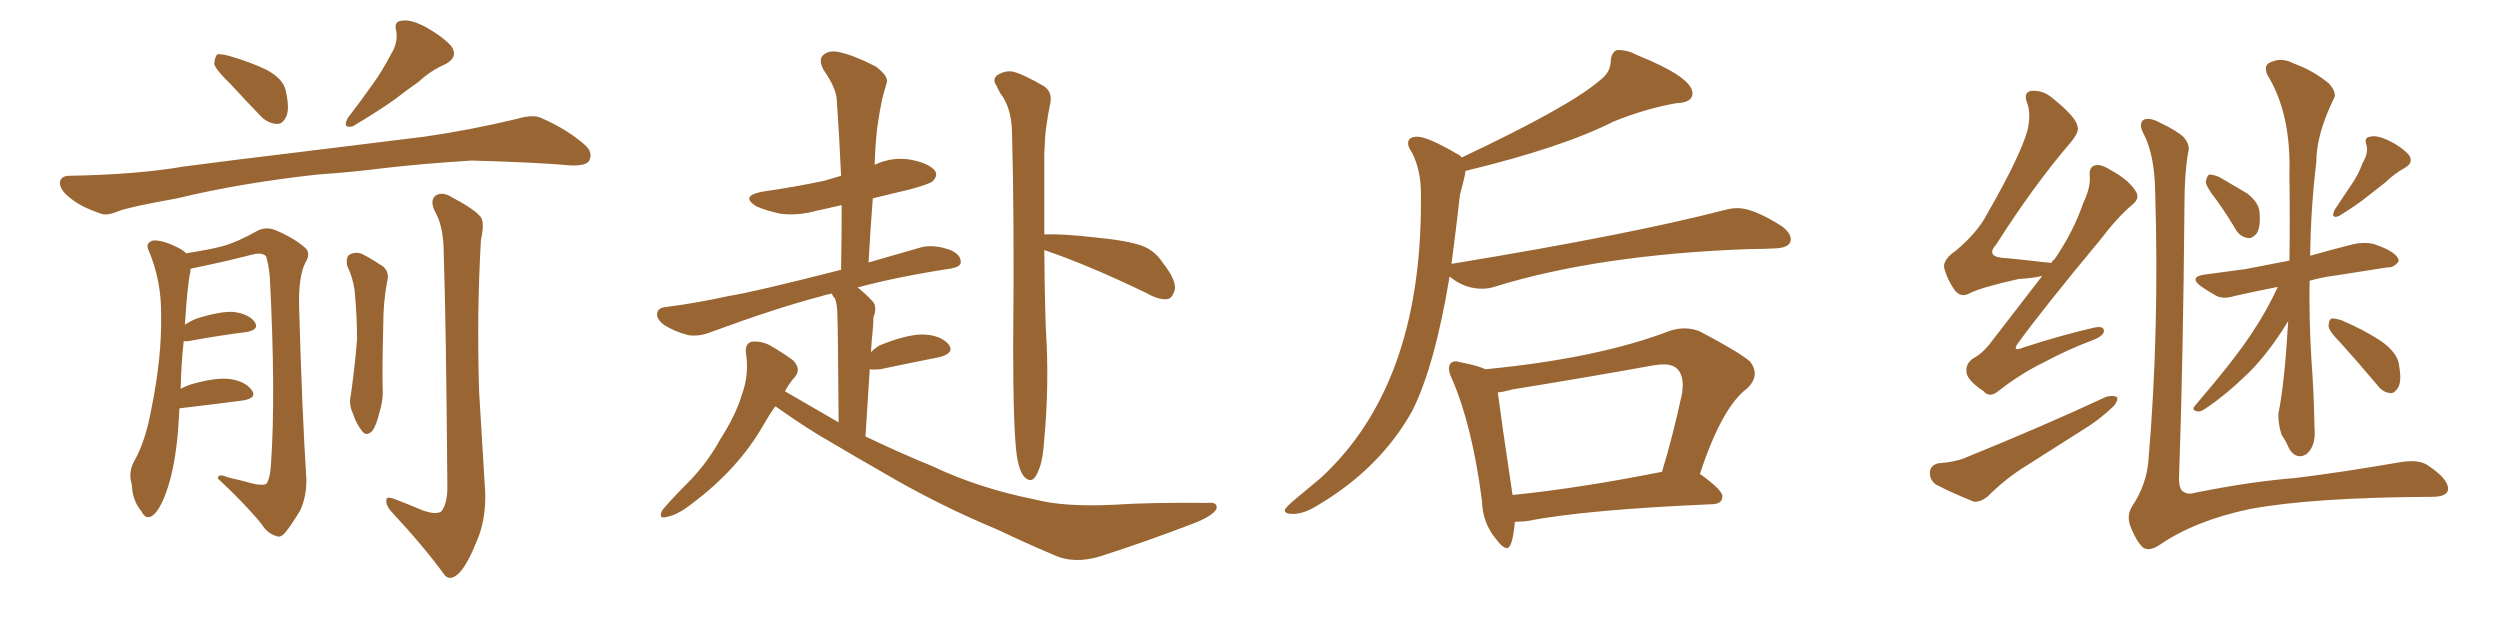 <svg xmlns="http://www.w3.org/2000/svg" xmlns:xlink="http://www.w3.org/1999/xlink" width="600" height="150"><path fill="#996633" padding="10" d="M76.17 41.89L76.17 41.89Q57.57 43.95 42.48 47.61L42.48 47.61Q31.05 49.66 28.42 50.68L28.42 50.68Q25.63 51.86 24.17 51.27L24.17 51.27Q19.48 49.66 17.14 47.75L17.14 47.75Q14.36 45.70 14.36 43.80L14.36 43.80Q14.65 42.19 16.55 42.19L16.55 42.19Q32.96 41.89 43.95 39.99L43.95 39.99Q53.76 38.67 73.24 36.33L73.24 36.33Q82.91 35.16 101.81 32.81L101.81 32.81Q112.94 31.20 123.93 28.56L123.93 28.56Q127.88 27.39 129.79 28.27L129.79 28.27Q136.23 31.05 140.63 35.01L140.63 35.01Q142.38 36.77 141.36 38.67L141.36 38.67Q140.48 39.84 136.96 39.70L136.96 39.70Q128.76 38.96 113.23 38.53L113.23 38.53Q101.66 39.26 92.72 40.28L92.72 40.28Q84.67 41.31 76.17 41.89ZM93.75 13.18L93.75 13.18Q95.65 10.11 95.07 7.32L95.07 7.32Q94.48 5.13 96.39 4.98L96.39 4.98Q98.44 4.54 102.10 6.45L102.10 6.45Q106.05 8.64 108.25 10.99L108.25 10.99Q110.16 13.62 106.93 15.38L106.93 15.38Q103.27 16.99 100.49 19.63L100.49 19.63Q97.71 21.53 94.92 23.73L94.92 23.73Q91.26 26.37 84.67 30.32L84.67 30.32Q82.03 30.91 83.50 28.27L83.50 28.27Q86.87 23.88 89.65 19.92L89.65 19.92Q91.85 16.85 93.75 13.18ZM55.37 20.21L55.37 20.21Q51.86 16.85 51.42 15.38L51.42 15.38Q51.56 13.62 52.15 13.04L52.15 13.04Q53.03 12.89 55.22 13.48L55.22 13.48Q59.77 14.79 63.87 16.70L63.87 16.70Q67.97 18.90 68.55 21.68L68.55 21.68Q69.58 26.07 68.70 27.98L68.70 27.98Q67.82 29.88 66.36 29.74L66.36 29.74Q64.16 29.59 62.40 27.69L62.40 27.69Q58.59 23.73 55.37 20.21ZM101.37 122.46L101.37 122.46Q104.59 123.63 105.91 122.75L105.91 122.75Q107.23 121.14 107.37 117.48L107.37 117.48Q107.08 78.08 106.49 60.79L106.49 60.79Q106.49 54.93 104.74 51.42L104.74 51.42Q102.98 48.34 104.44 47.02L104.44 47.02Q106.05 45.85 108.40 47.31L108.40 47.31Q113.96 50.24 115.43 52.15L115.43 52.15Q116.31 53.47 115.43 57.57L115.43 57.57Q114.40 75.15 114.99 94.04L114.99 94.04Q115.87 108.69 116.46 118.36L116.46 118.36Q116.60 124.95 114.40 129.93L114.40 129.93Q112.35 135.06 110.45 137.26L110.45 137.26Q108.25 139.60 106.79 138.13L106.79 138.13Q101.81 131.25 93.90 122.75L93.90 122.75Q92.58 121.29 92.72 119.97L92.72 119.97Q92.72 119.09 94.48 119.68L94.48 119.68Q98.29 121.14 101.37 122.46ZM83.35 63.87L83.35 63.87Q82.91 61.67 83.94 61.08L83.94 61.08Q85.40 60.35 86.87 60.94L86.87 60.94Q88.92 61.96 91.11 63.43L91.11 63.43Q93.75 64.75 92.87 67.82L92.87 67.82Q91.99 72.66 91.99 77.64L91.99 77.64Q91.70 89.36 91.85 93.46L91.85 93.46Q91.99 96.24 90.97 99.32L90.97 99.32Q90.38 101.95 89.36 103.42L89.36 103.42Q87.89 104.88 86.87 103.42L86.87 103.42Q85.55 101.81 84.67 99.17L84.67 99.17Q83.64 96.97 84.23 94.63L84.23 94.63Q85.25 87.16 85.69 81.45L85.69 81.45Q85.69 75.88 85.11 69.73L85.11 69.73Q84.67 66.50 83.35 63.87ZM44.09 81.88L44.09 81.88L44.09 81.88Q43.51 87.01 43.36 93.31L43.36 93.31Q44.38 92.72 45.70 92.29L45.70 92.29Q51.71 90.53 55.22 90.97L55.22 90.97Q59.03 91.55 60.50 93.75L60.50 93.75Q61.67 95.51 58.45 96.09L58.45 96.09Q51.86 96.97 43.07 98.00L43.07 98.00Q42.92 100.20 42.77 102.83L42.77 102.83Q42.04 112.50 39.70 118.65L39.70 118.65Q38.09 122.90 36.33 123.93L36.33 123.93Q34.86 124.66 33.98 122.75L33.98 122.75Q31.79 120.26 31.64 116.31L31.64 116.31Q30.76 113.53 32.08 110.89L32.08 110.89Q34.86 106.20 36.33 98.14L36.33 98.14Q38.82 85.84 38.67 76.03L38.67 76.03Q38.82 67.38 35.60 59.91L35.60 59.91Q34.86 58.30 36.77 57.71L36.77 57.71Q39.26 57.57 43.36 59.77L43.36 59.77Q44.09 60.21 44.68 60.79L44.68 60.79Q50.39 59.91 53.61 59.03L53.61 59.03Q56.84 58.15 61.82 55.37L61.82 55.37Q63.87 54.35 66.06 55.22L66.06 55.22Q70.61 57.13 73.24 59.47L73.24 59.47Q74.71 60.79 73.24 63.13L73.24 63.13Q71.63 66.36 71.78 73.54L71.78 73.54Q72.51 99.32 73.54 115.14L73.54 115.14Q73.54 119.24 72.07 122.46L72.07 122.46Q69.87 126.12 68.41 127.88L68.41 127.88Q67.24 129.20 66.21 128.61L66.21 128.61Q64.16 128.03 62.70 125.68L62.70 125.68Q58.89 121.00 52.29 114.84L52.29 114.84Q52.29 113.53 54.64 114.55L54.64 114.55Q57.86 115.28 61.08 116.16L61.08 116.16Q63.43 116.60 64.01 116.02L64.01 116.02Q64.89 114.55 65.04 111.33L65.04 111.33Q66.21 94.48 64.75 66.36L64.75 66.36Q64.45 63.43 63.87 61.52L63.87 61.52Q62.99 60.50 60.64 61.08L60.64 61.08Q53.76 62.84 46.58 64.31L46.58 64.31Q45.85 64.45 45.70 64.60L45.70 64.60Q45.70 64.75 45.70 65.19L45.70 65.19Q44.97 68.26 44.38 77.93L44.38 77.93Q45.70 77.05 47.17 76.46L47.17 76.46Q52.73 74.71 55.96 74.85L55.96 74.85Q59.62 75.29 61.08 77.20L61.08 77.20Q62.40 79.10 59.18 79.69L59.18 79.69Q53.17 80.42 45.12 81.88L45.12 81.88Q44.53 81.88 44.09 81.88ZM244.04 109.42L244.04 109.42Q243.16 102.98 243.16 83.20L243.16 83.20Q243.46 51.71 242.87 31.49L242.87 31.49Q242.72 26.66 240.82 23.44L240.82 23.44Q239.79 22.12 239.21 20.65L239.21 20.65Q238.04 19.04 239.36 18.02L239.36 18.02Q241.55 16.70 243.46 17.29L243.46 17.29Q245.65 17.87 250.49 20.65L250.49 20.65Q252.54 21.97 252.10 24.61L252.10 24.61Q251.51 27.39 251.07 30.62L251.07 30.62Q250.78 32.81 250.63 36.91L250.63 36.91Q250.63 47.75 250.63 56.25L250.63 56.25Q255.18 56.10 262.79 56.98L262.79 56.98Q270.56 57.71 274.22 59.03L274.22 59.03Q277.15 60.21 278.91 62.84L278.91 62.84Q282.71 67.68 281.84 69.87L281.84 69.87Q281.25 71.63 280.22 71.78L280.22 71.78Q278.17 72.07 275.10 70.31L275.10 70.31Q261.47 63.72 250.78 60.06L250.78 60.06Q250.78 60.06 250.63 60.06L250.63 60.06Q250.78 76.76 251.22 82.91L251.22 82.91Q251.66 94.19 250.63 105.32L250.63 105.32Q250.34 110.16 249.46 112.35L249.46 112.35Q248.73 114.55 247.71 115.14L247.71 115.14Q246.68 115.43 245.80 114.40L245.80 114.40Q244.63 113.09 244.04 109.42ZM186.04 97.56L186.04 97.56L186.04 97.56Q184.57 99.61 183.25 101.95L183.25 101.95Q177.25 112.50 166.11 120.85L166.11 120.85Q162.60 123.63 159.96 124.07L159.96 124.07Q157.91 124.66 158.94 122.46L158.94 122.46Q160.84 120.12 164.79 116.16L164.79 116.16Q169.63 111.33 172.85 105.47L172.85 105.47Q176.66 99.46 177.98 94.92L177.98 94.92Q179.88 89.94 179.00 84.52L179.00 84.52Q178.86 82.47 180.32 82.03L180.32 82.03Q182.37 81.74 184.57 82.76L184.57 82.76Q187.65 84.52 190.28 86.43L190.28 86.43Q192.33 88.48 190.87 90.38L190.87 90.38Q189.40 91.99 188.38 93.90L188.38 93.90Q194.97 97.71 201.27 101.37L201.27 101.37Q201.12 78.81 200.98 76.03L200.98 76.03Q200.98 73.10 200.39 71.63L200.39 71.63Q199.80 71.04 199.66 70.46L199.66 70.46Q198.05 70.75 196.73 71.19L196.73 71.19Q186.18 73.97 170.65 79.69L170.65 79.69Q167.72 80.86 165.09 80.42L165.09 80.42Q161.87 79.54 159.52 78.08L159.52 78.08Q157.32 76.46 157.76 75L157.76 75Q158.06 73.83 159.81 73.68L159.81 73.68Q166.85 72.80 174.90 71.04L174.90 71.04Q180.62 70.17 201.86 64.75L201.86 64.75Q202.00 56.69 202.00 49.22L202.00 49.22Q198.93 49.95 196.14 50.54L196.14 50.54Q191.31 51.86 187.21 51.27L187.21 51.27Q183.84 50.54 181.49 49.51L181.49 49.51Q177.54 47.02 182.96 46.00L182.96 46.00Q191.16 44.82 197.90 43.36L197.90 43.36Q199.95 42.77 201.86 42.19L201.86 42.19Q201.42 32.52 200.83 24.02L200.83 24.02Q200.68 21.09 197.61 16.70L197.61 16.70Q196.44 14.36 197.46 13.33L197.46 13.33Q198.78 12.01 201.12 12.45L201.12 12.45Q204.79 13.18 210.21 15.97L210.21 15.97Q213.28 18.31 212.84 19.78L212.84 19.78Q212.26 21.68 211.67 24.02L211.67 24.02Q211.08 26.81 210.50 30.91L210.50 30.91Q210.06 35.01 209.91 39.55L209.91 39.55Q214.31 37.50 218.85 38.38L218.85 38.38Q223.10 39.26 224.41 41.02L224.41 41.02Q225.15 42.19 223.83 43.51L223.83 43.51Q222.95 44.24 217.97 45.56L217.97 45.56Q213.57 46.58 209.47 47.61L209.47 47.61Q208.89 55.08 208.45 62.99L208.45 62.99Q214.45 61.23 221.19 59.33L221.19 59.33Q224.27 58.59 228.22 60.06L228.22 60.06Q230.71 61.23 230.57 62.99L230.57 62.99Q230.57 64.01 228.22 64.45L228.22 64.45Q215.63 66.36 205.81 68.99L205.81 68.99Q207.57 70.31 209.33 72.22L209.33 72.22Q210.64 73.54 209.62 76.17L209.62 76.17Q209.62 77.34 209.47 79.10L209.47 79.10Q209.18 81.74 209.03 84.52L209.03 84.52Q210.06 83.50 211.08 82.91L211.08 82.91Q217.53 80.27 221.48 80.27L221.48 80.27Q225.73 80.42 227.64 82.62L227.64 82.62Q229.25 84.67 225.59 85.69L225.59 85.69Q219.58 86.87 211.23 88.62L211.23 88.62Q209.62 88.77 208.74 88.62L208.74 88.62Q208.30 95.80 207.71 104.74L207.71 104.74Q215.92 108.69 223.83 111.91L223.83 111.91Q234.96 117.19 248.14 119.82L248.14 119.82Q255.32 121.73 267.33 121.14L267.33 121.14Q275.98 120.56 289.75 120.70L289.75 120.70Q292.38 120.41 291.94 122.17L291.94 122.17Q291.06 123.78 286.67 125.54L286.67 125.54Q275.24 129.93 264.26 133.45L264.26 133.45Q257.81 135.50 252.83 133.15L252.83 133.15Q246.24 130.37 239.50 127.15L239.50 127.15Q225 121.14 211.38 113.09L211.38 113.09Q205.22 109.57 199.80 106.35L199.80 106.35Q193.80 102.98 186.18 97.56L186.18 97.56Q186.18 97.56 186.04 97.56ZM310.25 123.34L310.25 123.34Q308.35 123.34 308.35 122.46L308.35 122.46Q308.35 121.88 311.28 119.46Q314.21 117.04 316.99 114.70L316.99 114.70Q341.02 92.58 341.02 48.63L341.02 48.63L341.02 46.29Q341.02 41.02 338.96 36.77L338.96 36.77Q337.94 35.30 337.94 34.42L337.94 34.42Q337.94 32.81 340.14 32.81L340.14 32.81Q342.63 32.81 349.66 36.91L349.66 36.91Q350.39 37.21 350.83 37.79L350.83 37.79Q376.90 25.49 384.08 19.19L384.08 19.19Q386.57 17.29 386.57 14.65L386.57 14.65Q386.72 12.60 388.04 12.01L388.04 12.01L388.48 12.01Q390.67 12.01 393.16 13.33L393.16 13.33Q406.20 18.60 406.20 22.41L406.20 22.41Q406.20 24.61 402.39 24.76L402.39 24.76Q395.36 25.93 387.30 29.15L387.30 29.15Q374.85 35.45 351.71 41.02L351.71 41.02Q351.71 41.89 350.39 46.73L350.39 46.73Q349.37 55.81 348.34 63.43L348.34 63.43Q348.34 63.28 348.63 63.28L348.63 63.28Q391.41 56.25 413.96 50.39L413.96 50.39Q415.58 49.95 417.04 49.95L417.04 49.95Q420.85 49.95 427.73 54.35L427.73 54.35Q429.79 55.96 429.79 57.42L429.79 57.42Q429.79 59.47 425.98 59.62L425.98 59.62Q423.19 59.77 419.97 59.77L419.97 59.77Q383.64 61.08 358.59 68.85L358.59 68.85Q357.28 69.29 355.66 69.29L355.66 69.29Q351.42 69.29 347.90 66.36L347.90 66.36Q344.38 87.74 338.96 98.58L338.96 98.58Q331.20 112.50 315.97 121.44L315.97 121.44Q312.89 123.34 310.25 123.34ZM361.67 131.54L361.67 131.54Q360.64 131.54 359.03 129.35L359.03 129.35Q355.81 125.54 355.66 120.12L355.66 120.12Q353.32 102.10 348.49 90.97L348.49 90.97Q347.75 89.50 347.75 88.48L347.75 88.48Q347.75 86.72 349.51 86.72L349.51 86.72L350.83 87.01Q354.64 87.74 356.54 88.62L356.54 88.62Q383.64 85.99 400.78 79.39L400.78 79.39Q402.69 78.81 404.30 78.81L404.30 78.81Q406.20 78.81 407.96 79.54L407.96 79.54Q417.19 84.38 419.97 86.72L419.97 86.72Q421.14 88.18 421.14 89.65L421.14 89.65Q421.14 91.41 419.38 93.16L419.38 93.16Q413.23 97.71 407.96 113.82L407.96 113.82L408.11 113.82Q413.38 117.63 413.38 119.09L413.38 119.09Q413.38 120.85 411.18 121.00L411.18 121.00Q380.42 122.31 366.21 125.10L366.21 125.10L363.57 125.24Q362.99 131.54 361.67 131.54ZM362.99 118.65L362.99 118.80Q378.96 117.19 398.88 113.23L398.88 113.23Q401.51 104.59 403.71 94.34L403.71 94.34L403.86 92.58Q403.86 87.45 399.32 87.45L399.32 87.45Q398.14 87.45 396.53 87.74L396.53 87.74Q380.27 90.67 362.99 93.46L362.99 93.46Q360.94 94.04 359.47 94.19L359.47 94.19Q360.21 100.05 362.99 118.65L362.99 118.65ZM490.14 66.21L490.14 66.21Q487.79 66.80 484.57 66.94L484.57 66.94Q475.34 68.99 472.56 70.46L472.56 70.46Q470.65 71.48 469.19 69.73L469.19 69.73Q467.14 66.80 466.55 64.01L466.55 64.01Q466.55 62.11 469.34 60.21L469.34 60.21Q474.61 55.81 476.95 51.27L476.95 51.27Q484.86 37.50 486.62 31.20L486.62 31.20Q487.50 27.25 486.47 24.61L486.47 24.61Q485.60 22.27 487.35 21.83L487.35 21.83Q490.14 21.53 492.48 23.44L492.48 23.44Q498.49 28.27 498.63 30.47L498.63 30.47Q499.07 31.64 496.88 34.28L496.88 34.28Q488.09 44.53 479.15 58.59L479.15 58.59Q476.22 61.82 481.64 61.96L481.64 61.96Q486.18 62.40 491.16 62.99L491.16 62.99Q491.75 62.99 492.33 63.13L492.33 63.13Q492.63 62.40 493.07 62.26L493.07 62.26Q497.75 55.37 499.95 48.78L499.95 48.78Q501.71 45.12 501.56 42.48L501.56 42.48Q501.27 40.14 502.73 39.70L502.73 39.70Q504.05 39.26 506.40 40.72L506.40 40.72Q511.23 43.36 512.70 46.14L512.70 46.14Q513.57 47.61 511.82 49.07L511.82 49.07Q508.15 52.15 504.05 57.57L504.05 57.57Q490.43 73.97 484.57 82.03L484.57 82.03Q482.52 84.67 485.74 83.35L485.74 83.35Q494.82 80.42 502.44 78.66L502.44 78.66Q505.08 78.08 504.93 79.54L504.93 79.54Q504.79 80.71 502.00 81.74L502.00 81.74Q496.14 83.94 490.43 87.01L490.43 87.01Q485.01 89.65 479.74 93.75L479.74 93.75Q477.54 95.65 476.07 93.90L476.07 93.90Q472.12 91.26 471.97 89.36L471.97 89.36Q471.68 87.30 473.58 85.99L473.58 85.99Q475.93 84.81 478.27 81.59L478.27 81.59Q484.42 73.68 490.14 66.21ZM465.23 111.18L465.23 111.18Q469.34 110.89 471.68 109.86L471.68 109.86Q490.43 102.25 505.52 95.21L505.52 95.21Q507.28 94.78 508.15 95.36L508.15 95.36Q508.30 96.68 506.54 98.14L506.54 98.14Q504.35 100.20 501.56 102.10L501.56 102.10Q493.95 106.93 486.33 111.77L486.33 111.77Q481.35 114.84 476.95 119.24L476.95 119.24Q475.20 120.56 473.73 120.41L473.73 120.41Q468.31 118.21 464.65 116.31L464.65 116.31Q463.04 115.14 463.18 113.23L463.18 113.23Q463.33 111.62 465.23 111.18ZM525.15 36.62L525.15 36.62Q524.27 41.60 524.27 49.22L524.27 49.22Q523.97 86.13 522.95 115.28L522.95 115.28Q523.10 117.63 524.12 118.07L524.12 118.07Q525.15 118.80 527.05 118.21L527.05 118.21Q540.09 115.58 551.07 114.70L551.07 114.70Q561.77 113.38 575.39 111.04L575.39 111.04Q580.66 110.01 583.01 111.91L583.01 111.91Q587.55 114.99 587.55 117.33L587.55 117.33Q587.55 119.24 583.59 119.24L583.59 119.24Q554.88 119.38 539.94 122.17L539.94 122.17Q526.76 124.95 518.26 130.81L518.26 130.81Q515.77 132.42 514.31 131.40L514.31 131.40Q512.84 130.08 511.52 126.86L511.52 126.86Q510.21 123.93 511.67 121.58L511.67 121.58Q515.19 116.31 515.63 110.45L515.63 110.45Q518.26 79.54 517.24 46.00L517.24 46.00Q517.09 37.06 514.45 32.08L514.45 32.08Q513.28 29.88 514.31 28.86L514.31 28.86Q515.63 27.98 518.41 29.44L518.41 29.44Q522.66 31.49 524.12 32.96L524.12 32.96Q525.73 34.86 525.15 36.62ZM531.88 47.90L531.88 47.90Q529.54 44.97 529.39 43.65L529.39 43.65Q529.69 42.04 530.27 41.89L530.27 41.89Q531.15 41.89 532.62 42.48L532.62 42.48Q536.13 44.53 539.36 46.44L539.36 46.44Q542.29 48.78 542.29 51.12L542.29 51.12Q542.58 54.64 541.55 56.10L541.55 56.10Q540.53 57.28 539.50 57.13L539.50 57.13Q537.60 56.84 536.57 55.08L536.57 55.08Q534.23 51.12 531.88 47.90ZM567.04 39.11L567.04 39.11Q568.51 36.62 567.92 34.72L567.92 34.72Q567.33 32.96 568.80 32.81L568.80 32.81Q570.41 32.37 573.19 33.69L573.19 33.69Q576.27 35.16 578.03 37.06L578.03 37.06Q579.49 38.96 577.15 40.28L577.15 40.28Q574.37 41.89 572.46 43.80L572.46 43.80Q570.41 45.41 568.51 46.88L568.51 46.88Q565.87 49.07 561.33 51.86L561.33 51.86Q559.28 52.59 560.30 50.39L560.30 50.39Q562.50 47.02 564.40 44.24L564.40 44.24Q566.02 41.89 567.04 39.11ZM546.68 68.85L546.68 68.85Q540.82 70.02 536.28 71.04L536.28 71.04Q533.50 71.92 531.74 70.90L531.74 70.90Q529.69 69.73 528.22 68.70L528.22 68.70Q525.29 66.50 528.96 65.92L528.96 65.92Q534.23 65.19 538.77 64.60L538.77 64.60Q544.04 63.57 549.46 62.55L549.46 62.55Q549.61 53.03 549.46 41.89L549.46 41.89Q549.90 27.25 544.19 18.02L544.19 18.02Q543.02 15.38 545.36 14.79L545.36 14.79Q547.71 13.77 550.49 15.23L550.49 15.23Q555.32 16.99 558.98 20.07L558.98 20.07Q561.04 22.41 560.01 23.88L560.01 23.88Q555.91 32.37 555.91 38.96L555.91 38.96Q554.59 49.80 554.44 61.38L554.44 61.38Q559.57 59.91 564.84 58.59L564.84 58.59Q567.48 58.01 569.82 58.59L569.82 58.59Q571.88 59.33 572.75 59.77L572.75 59.77Q575.68 61.23 575.68 62.70L575.68 62.70Q574.51 64.31 573.05 64.16L573.05 64.16Q567.63 65.04 560.89 66.06L560.89 66.06Q557.37 66.50 554.30 67.38L554.30 67.38Q554.15 76.61 554.74 86.28L554.74 86.28Q555.32 94.04 555.47 102.39L555.47 102.39Q555.91 107.08 553.56 108.98L553.56 108.98Q551.22 110.45 549.46 107.81L549.46 107.81Q548.58 105.76 547.56 104.30L547.56 104.30Q546.68 101.51 546.83 99.17L546.83 99.17Q548.29 92.14 549.17 77.05L549.17 77.05Q544.63 84.52 539.79 89.36L539.79 89.36Q534.23 94.78 529.39 98.00L529.39 98.00Q528.22 98.88 527.34 98.73L527.34 98.73Q525.88 98.44 526.76 97.41L526.76 97.41Q536.43 86.13 540.53 79.83L540.53 79.83Q544.04 74.56 546.68 68.85ZM561.77 82.32L561.77 82.32L561.77 82.32Q558.98 79.54 558.84 78.22L558.84 78.22Q558.98 76.61 559.57 76.46L559.57 76.46Q560.30 76.32 562.06 76.90L562.06 76.90Q567.19 79.10 571.29 81.74L571.29 81.74Q575.68 84.81 575.83 88.04L575.83 88.04Q576.42 91.55 575.54 93.02L575.54 93.02Q574.66 94.48 573.63 94.34L573.63 94.34Q571.88 94.19 570.56 92.43L570.56 92.43Q565.87 86.87 561.77 82.32Z"/></svg>